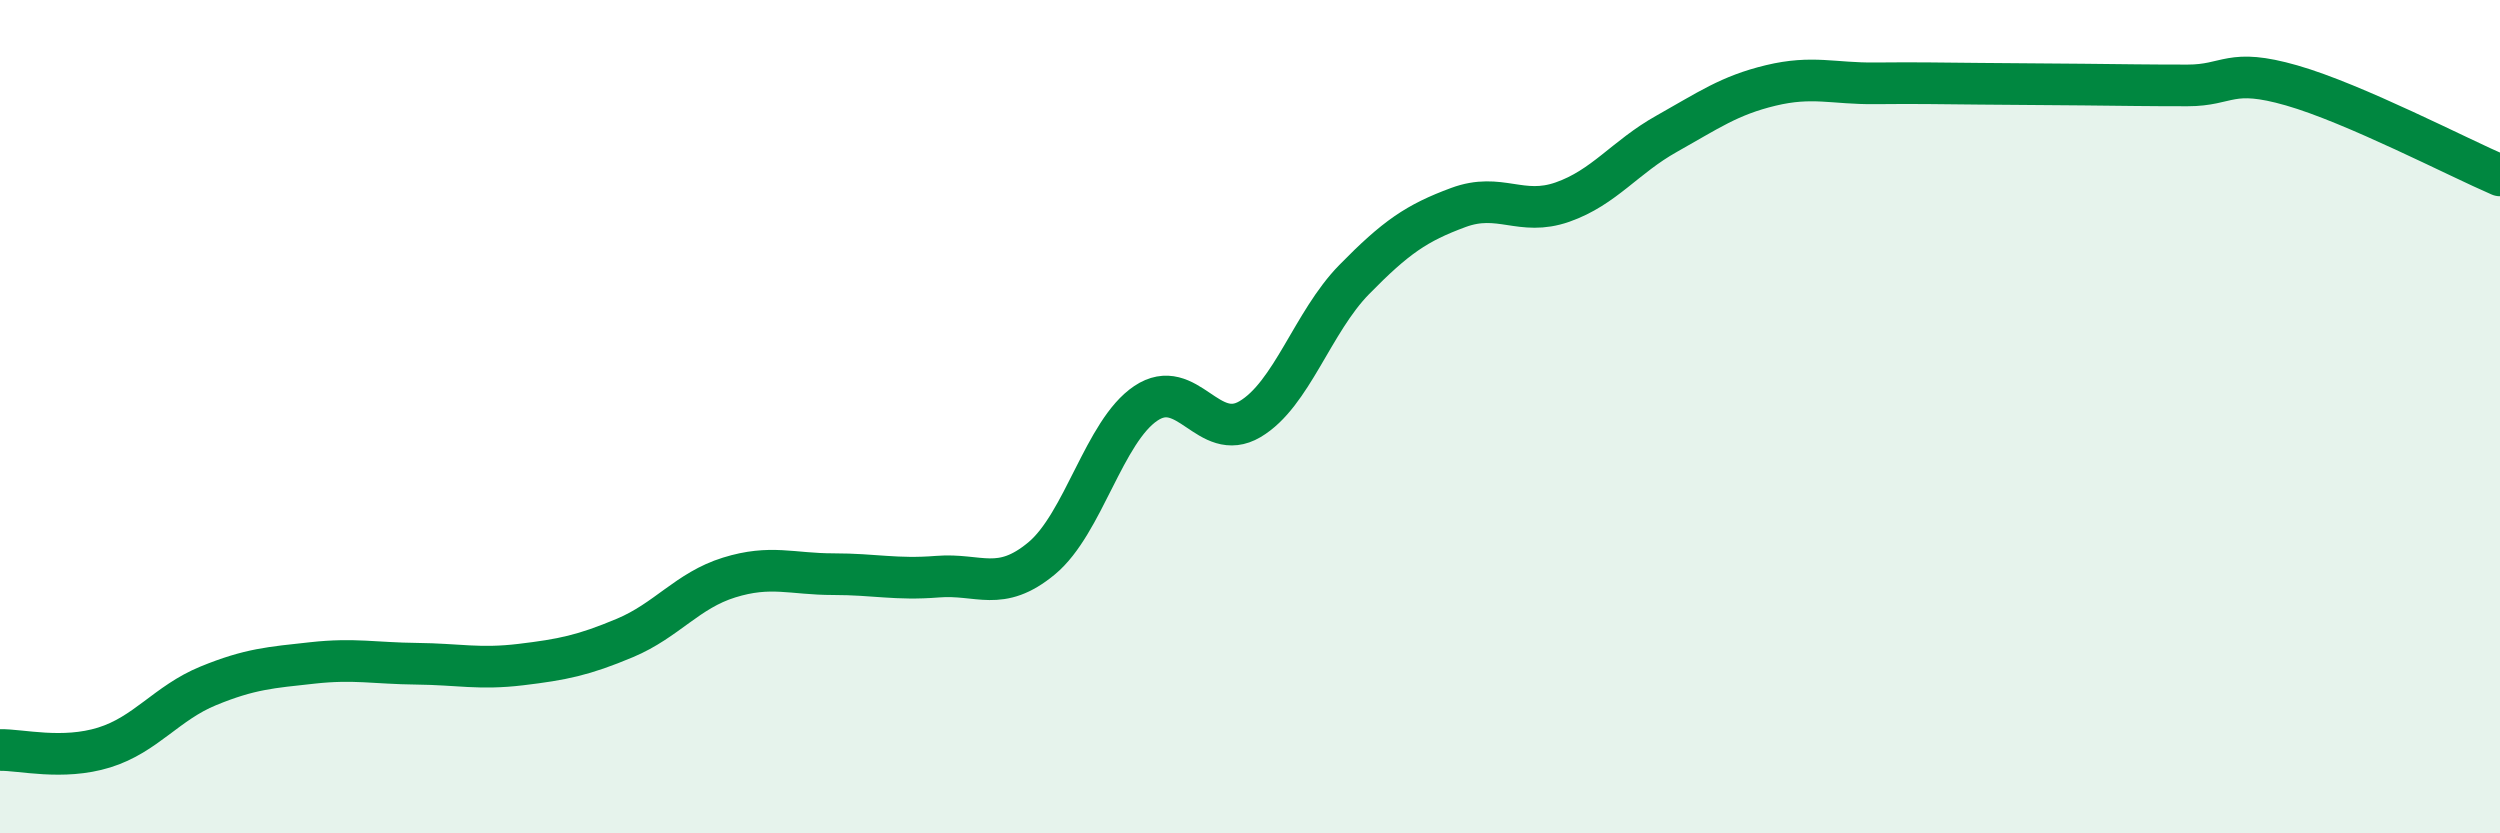 
    <svg width="60" height="20" viewBox="0 0 60 20" xmlns="http://www.w3.org/2000/svg">
      <path
        d="M 0,18 C 0.5,17.99 1.5,18.25 2.5,17.94 C 3.5,17.63 4,16.87 5,16.46 C 6,16.05 6.5,16.02 7.5,15.91 C 8.5,15.8 9,15.92 10,15.93 C 11,15.94 11.5,16.07 12.5,15.95 C 13.5,15.83 14,15.73 15,15.31 C 16,14.89 16.5,14.17 17.5,13.86 C 18.5,13.55 19,13.78 20,13.78 C 21,13.78 21.5,13.92 22.5,13.84 C 23.5,13.76 24,14.23 25,13.4 C 26,12.57 26.5,10.35 27.5,9.68 C 28.5,9.01 29,10.65 30,10.06 C 31,9.47 31.5,7.73 32.5,6.71 C 33.5,5.69 34,5.35 35,4.98 C 36,4.61 36.5,5.2 37.5,4.85 C 38.5,4.5 39,3.77 40,3.21 C 41,2.65 41.5,2.29 42.5,2.05 C 43.5,1.81 44,2.01 45,2 C 46,1.99 46.5,2 47.5,2.01 C 48.5,2.02 49,2.02 50,2.03 C 51,2.04 51.5,2.05 52.5,2.05 C 53.5,2.05 53.5,1.62 55,2.05 C 56.5,2.48 59,3.78 60,4.21L60 20L0 20Z"
        fill="#008740"
        opacity="0.1"
        stroke-linecap="round"
        stroke-linejoin="round"
      />
      <path
        d="M 0,18 C 0.5,17.99 1.5,18.25 2.5,17.94 C 3.5,17.63 4,16.87 5,16.46 C 6,16.05 6.5,16.02 7.5,15.91 C 8.5,15.8 9,15.92 10,15.93 C 11,15.94 11.5,16.07 12.5,15.95 C 13.5,15.83 14,15.73 15,15.31 C 16,14.89 16.5,14.17 17.5,13.86 C 18.5,13.55 19,13.78 20,13.78 C 21,13.78 21.5,13.92 22.5,13.84 C 23.5,13.76 24,14.23 25,13.4 C 26,12.57 26.5,10.35 27.5,9.68 C 28.5,9.01 29,10.65 30,10.06 C 31,9.47 31.5,7.73 32.5,6.71 C 33.5,5.69 34,5.35 35,4.98 C 36,4.61 36.5,5.2 37.5,4.85 C 38.5,4.5 39,3.77 40,3.21 C 41,2.65 41.5,2.29 42.5,2.05 C 43.5,1.81 44,2.01 45,2 C 46,1.99 46.5,2 47.5,2.01 C 48.5,2.02 49,2.02 50,2.03 C 51,2.04 51.5,2.05 52.5,2.05 C 53.5,2.05 53.5,1.62 55,2.05 C 56.5,2.48 59,3.78 60,4.21"
        stroke="#008740"
        stroke-width="1"
        fill="none"
        stroke-linecap="round"
        stroke-linejoin="round"
      />
    </svg>
  